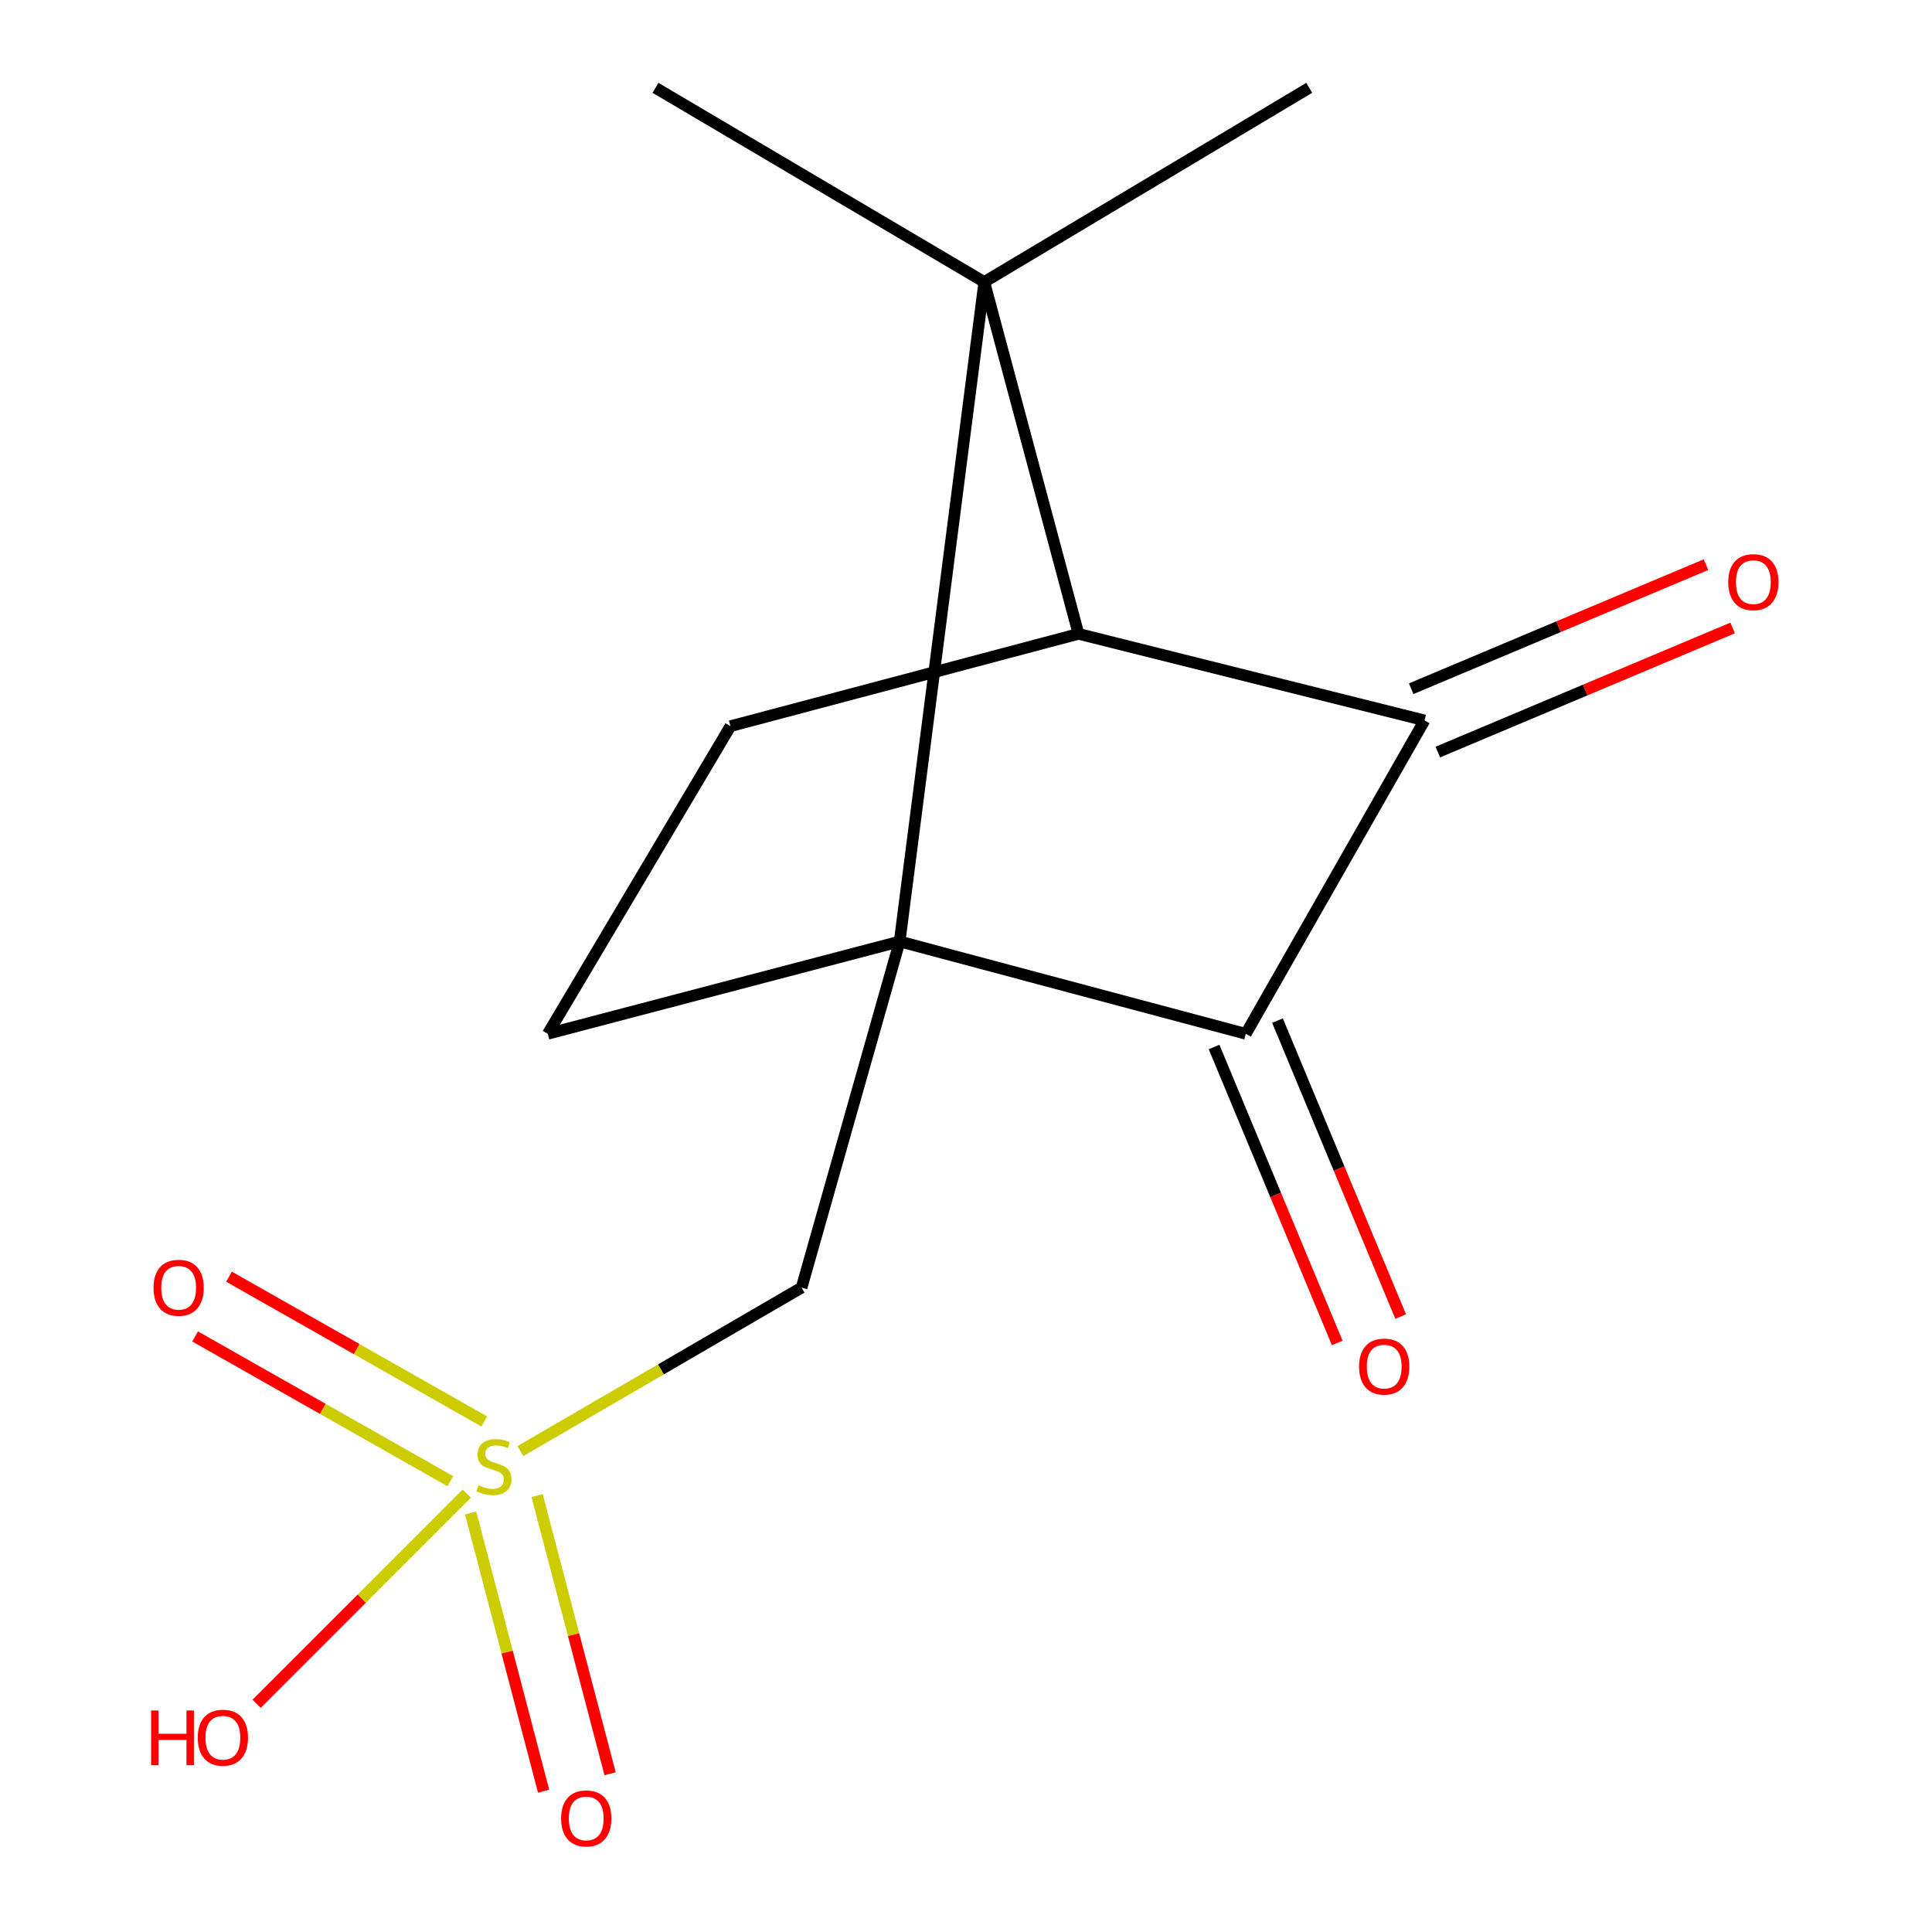 <?xml version='1.0' encoding='iso-8859-1'?>
<svg version='1.1' baseProfile='full'
              xmlns='http://www.w3.org/2000/svg'
                      xmlns:rdkit='http://www.rdkit.org/xml'
                      xmlns:xlink='http://www.w3.org/1999/xlink'
                  xml:space='preserve'
width='1000px' height='1000px' viewBox='0 0 1000 1000'>
<!-- END OF HEADER -->
<rect style='opacity:1.0;fill:#FFFFFF;stroke:none' width='1000' height='1000' x='0' y='0'> </rect>
<path class='bond-0' d='M 465.662,487.306 L 644.821,535.099' style='fill:none;fill-rule:evenodd;stroke:#000000;stroke-width:6px;stroke-linecap:butt;stroke-linejoin:miter;stroke-opacity:1' />
<path class='bond-1' d='M 465.662,487.306 L 509.464,145.96' style='fill:none;fill-rule:evenodd;stroke:#000000;stroke-width:6px;stroke-linecap:butt;stroke-linejoin:miter;stroke-opacity:1' />
<path class='bond-5' d='M 465.662,487.306 L 414.905,666.465' style='fill:none;fill-rule:evenodd;stroke:#000000;stroke-width:6px;stroke-linecap:butt;stroke-linejoin:miter;stroke-opacity:1' />
<path class='bond-6' d='M 465.662,487.306 L 283.539,535.099' style='fill:none;fill-rule:evenodd;stroke:#000000;stroke-width:6px;stroke-linecap:butt;stroke-linejoin:miter;stroke-opacity:1' />
<path class='bond-3' d='M 644.821,535.099 L 737.324,372.872' style='fill:none;fill-rule:evenodd;stroke:#000000;stroke-width:6px;stroke-linecap:butt;stroke-linejoin:miter;stroke-opacity:1' />
<path class='bond-10' d='M 628.404,541.93 L 660.274,618.521' style='fill:none;fill-rule:evenodd;stroke:#000000;stroke-width:6px;stroke-linecap:butt;stroke-linejoin:miter;stroke-opacity:1' />
<path class='bond-10' d='M 660.274,618.521 L 692.145,695.113' style='fill:none;fill-rule:evenodd;stroke:#FF0000;stroke-width:6px;stroke-linecap:butt;stroke-linejoin:miter;stroke-opacity:1' />
<path class='bond-10' d='M 661.238,528.267 L 693.108,604.859' style='fill:none;fill-rule:evenodd;stroke:#000000;stroke-width:6px;stroke-linecap:butt;stroke-linejoin:miter;stroke-opacity:1' />
<path class='bond-10' d='M 693.108,604.859 L 724.979,681.45' style='fill:none;fill-rule:evenodd;stroke:#FF0000;stroke-width:6px;stroke-linecap:butt;stroke-linejoin:miter;stroke-opacity:1' />
<path class='bond-4' d='M 509.464,145.96 L 558.225,328.082' style='fill:none;fill-rule:evenodd;stroke:#000000;stroke-width:6px;stroke-linecap:butt;stroke-linejoin:miter;stroke-opacity:1' />
<path class='bond-13' d='M 509.464,145.96 L 677.657,45.455' style='fill:none;fill-rule:evenodd;stroke:#000000;stroke-width:6px;stroke-linecap:butt;stroke-linejoin:miter;stroke-opacity:1' />
<path class='bond-14' d='M 509.464,145.96 L 339.275,45.455' style='fill:none;fill-rule:evenodd;stroke:#000000;stroke-width:6px;stroke-linecap:butt;stroke-linejoin:miter;stroke-opacity:1' />
<path class='bond-2' d='M 269.347,751.073 L 342.126,708.769' style='fill:none;fill-rule:evenodd;stroke:#CCCC00;stroke-width:6px;stroke-linecap:butt;stroke-linejoin:miter;stroke-opacity:1' />
<path class='bond-2' d='M 342.126,708.769 L 414.905,666.465' style='fill:none;fill-rule:evenodd;stroke:#000000;stroke-width:6px;stroke-linecap:butt;stroke-linejoin:miter;stroke-opacity:1' />
<path class='bond-8' d='M 243.601,783.126 L 262.489,855.124' style='fill:none;fill-rule:evenodd;stroke:#CCCC00;stroke-width:6px;stroke-linecap:butt;stroke-linejoin:miter;stroke-opacity:1' />
<path class='bond-8' d='M 262.489,855.124 L 281.377,927.122' style='fill:none;fill-rule:evenodd;stroke:#FF0000;stroke-width:6px;stroke-linecap:butt;stroke-linejoin:miter;stroke-opacity:1' />
<path class='bond-8' d='M 278,774.102 L 296.888,846.1' style='fill:none;fill-rule:evenodd;stroke:#CCCC00;stroke-width:6px;stroke-linecap:butt;stroke-linejoin:miter;stroke-opacity:1' />
<path class='bond-8' d='M 296.888,846.1 L 315.776,918.098' style='fill:none;fill-rule:evenodd;stroke:#FF0000;stroke-width:6px;stroke-linecap:butt;stroke-linejoin:miter;stroke-opacity:1' />
<path class='bond-9' d='M 250.664,735.75 L 184.599,698.279' style='fill:none;fill-rule:evenodd;stroke:#CCCC00;stroke-width:6px;stroke-linecap:butt;stroke-linejoin:miter;stroke-opacity:1' />
<path class='bond-9' d='M 184.599,698.279 L 118.534,660.807' style='fill:none;fill-rule:evenodd;stroke:#FF0000;stroke-width:6px;stroke-linecap:butt;stroke-linejoin:miter;stroke-opacity:1' />
<path class='bond-9' d='M 233.119,766.684 L 167.054,729.212' style='fill:none;fill-rule:evenodd;stroke:#CCCC00;stroke-width:6px;stroke-linecap:butt;stroke-linejoin:miter;stroke-opacity:1' />
<path class='bond-9' d='M 167.054,729.212 L 100.989,691.741' style='fill:none;fill-rule:evenodd;stroke:#FF0000;stroke-width:6px;stroke-linecap:butt;stroke-linejoin:miter;stroke-opacity:1' />
<path class='bond-12' d='M 241.621,773.07 L 187.226,827.474' style='fill:none;fill-rule:evenodd;stroke:#CCCC00;stroke-width:6px;stroke-linecap:butt;stroke-linejoin:miter;stroke-opacity:1' />
<path class='bond-12' d='M 187.226,827.474 L 132.83,881.877' style='fill:none;fill-rule:evenodd;stroke:#FF0000;stroke-width:6px;stroke-linecap:butt;stroke-linejoin:miter;stroke-opacity:1' />
<path class='bond-11' d='M 744.222,389.261 L 820.518,357.148' style='fill:none;fill-rule:evenodd;stroke:#000000;stroke-width:6px;stroke-linecap:butt;stroke-linejoin:miter;stroke-opacity:1' />
<path class='bond-11' d='M 820.518,357.148 L 896.814,325.036' style='fill:none;fill-rule:evenodd;stroke:#FF0000;stroke-width:6px;stroke-linecap:butt;stroke-linejoin:miter;stroke-opacity:1' />
<path class='bond-11' d='M 730.426,356.483 L 806.722,324.37' style='fill:none;fill-rule:evenodd;stroke:#000000;stroke-width:6px;stroke-linecap:butt;stroke-linejoin:miter;stroke-opacity:1' />
<path class='bond-11' d='M 806.722,324.37 L 883.018,292.258' style='fill:none;fill-rule:evenodd;stroke:#FF0000;stroke-width:6px;stroke-linecap:butt;stroke-linejoin:miter;stroke-opacity:1' />
<path class='bond-16' d='M 737.324,372.872 L 558.225,328.082' style='fill:none;fill-rule:evenodd;stroke:#000000;stroke-width:6px;stroke-linecap:butt;stroke-linejoin:miter;stroke-opacity:1' />
<path class='bond-15' d='M 558.225,328.082 L 378.078,375.875' style='fill:none;fill-rule:evenodd;stroke:#000000;stroke-width:6px;stroke-linecap:butt;stroke-linejoin:miter;stroke-opacity:1' />
<path class='bond-7' d='M 283.539,535.099 L 378.078,375.875' style='fill:none;fill-rule:evenodd;stroke:#000000;stroke-width:6px;stroke-linecap:butt;stroke-linejoin:miter;stroke-opacity:1' />
<path  class='atom-3' d='M 247.662 768.747
Q 247.982 768.867, 249.302 769.427
Q 250.622 769.987, 252.062 770.347
Q 253.542 770.667, 254.982 770.667
Q 257.662 770.667, 259.222 769.387
Q 260.782 768.067, 260.782 765.787
Q 260.782 764.227, 259.982 763.267
Q 259.222 762.307, 258.022 761.787
Q 256.822 761.267, 254.822 760.667
Q 252.302 759.907, 250.782 759.187
Q 249.302 758.467, 248.222 756.947
Q 247.182 755.427, 247.182 752.867
Q 247.182 749.307, 249.582 747.107
Q 252.022 744.907, 256.822 744.907
Q 260.102 744.907, 263.822 746.467
L 262.902 749.547
Q 259.502 748.147, 256.942 748.147
Q 254.182 748.147, 252.662 749.307
Q 251.142 750.427, 251.182 752.387
Q 251.182 753.907, 251.942 754.827
Q 252.742 755.747, 253.862 756.267
Q 255.022 756.787, 256.942 757.387
Q 259.502 758.187, 261.022 758.987
Q 262.542 759.787, 263.622 761.427
Q 264.742 763.027, 264.742 765.787
Q 264.742 769.707, 262.102 771.827
Q 259.502 773.907, 255.142 773.907
Q 252.622 773.907, 250.702 773.347
Q 248.822 772.827, 246.582 771.907
L 247.662 768.747
' fill='#CCCC00'/>
<path  class='atom-9' d='M 290.435 941.21
Q 290.435 934.41, 293.795 930.61
Q 297.155 926.81, 303.435 926.81
Q 309.715 926.81, 313.075 930.61
Q 316.435 934.41, 316.435 941.21
Q 316.435 948.09, 313.035 952.01
Q 309.635 955.89, 303.435 955.89
Q 297.195 955.89, 293.795 952.01
Q 290.435 948.13, 290.435 941.21
M 303.435 952.69
Q 307.755 952.69, 310.075 949.81
Q 312.435 946.89, 312.435 941.21
Q 312.435 935.65, 310.075 932.85
Q 307.755 930.01, 303.435 930.01
Q 299.115 930.01, 296.755 932.81
Q 294.435 935.61, 294.435 941.21
Q 294.435 946.93, 296.755 949.81
Q 299.115 952.69, 303.435 952.69
' fill='#FF0000'/>
<path  class='atom-10' d='M 79.467 666.545
Q 79.467 659.745, 82.827 655.945
Q 86.187 652.145, 92.467 652.145
Q 98.747 652.145, 102.107 655.945
Q 105.467 659.745, 105.467 666.545
Q 105.467 673.425, 102.067 677.345
Q 98.667 681.225, 92.467 681.225
Q 86.227 681.225, 82.827 677.345
Q 79.467 673.465, 79.467 666.545
M 92.467 678.025
Q 96.787 678.025, 99.107 675.145
Q 101.467 672.225, 101.467 666.545
Q 101.467 660.985, 99.107 658.185
Q 96.787 655.345, 92.467 655.345
Q 88.147 655.345, 85.787 658.145
Q 83.467 660.945, 83.467 666.545
Q 83.467 672.265, 85.787 675.145
Q 88.147 678.025, 92.467 678.025
' fill='#FF0000'/>
<path  class='atom-11' d='M 703.461 707.343
Q 703.461 700.543, 706.821 696.743
Q 710.181 692.943, 716.461 692.943
Q 722.741 692.943, 726.101 696.743
Q 729.461 700.543, 729.461 707.343
Q 729.461 714.223, 726.061 718.143
Q 722.661 722.023, 716.461 722.023
Q 710.221 722.023, 706.821 718.143
Q 703.461 714.263, 703.461 707.343
M 716.461 718.823
Q 720.781 718.823, 723.101 715.943
Q 725.461 713.023, 725.461 707.343
Q 725.461 701.783, 723.101 698.983
Q 720.781 696.143, 716.461 696.143
Q 712.141 696.143, 709.781 698.943
Q 707.461 701.743, 707.461 707.343
Q 707.461 713.063, 709.781 715.943
Q 712.141 718.823, 716.461 718.823
' fill='#FF0000'/>
<path  class='atom-12' d='M 894.533 301.312
Q 894.533 294.512, 897.893 290.712
Q 901.253 286.912, 907.533 286.912
Q 913.813 286.912, 917.173 290.712
Q 920.533 294.512, 920.533 301.312
Q 920.533 308.192, 917.133 312.112
Q 913.733 315.992, 907.533 315.992
Q 901.293 315.992, 897.893 312.112
Q 894.533 308.232, 894.533 301.312
M 907.533 312.792
Q 911.853 312.792, 914.173 309.912
Q 916.533 306.992, 916.533 301.312
Q 916.533 295.752, 914.173 292.952
Q 911.853 290.112, 907.533 290.112
Q 903.213 290.112, 900.853 292.912
Q 898.533 295.712, 898.533 301.312
Q 898.533 307.032, 900.853 309.912
Q 903.213 312.792, 907.533 312.792
' fill='#FF0000'/>
<path  class='atom-13' d='M 78.206 885.344
L 82.046 885.344
L 82.046 897.384
L 96.526 897.384
L 96.526 885.344
L 100.366 885.344
L 100.366 913.664
L 96.526 913.664
L 96.526 900.584
L 82.046 900.584
L 82.046 913.664
L 78.206 913.664
L 78.206 885.344
' fill='#FF0000'/>
<path  class='atom-13' d='M 102.366 899.424
Q 102.366 892.624, 105.726 888.824
Q 109.086 885.024, 115.366 885.024
Q 121.646 885.024, 125.006 888.824
Q 128.366 892.624, 128.366 899.424
Q 128.366 906.304, 124.966 910.224
Q 121.566 914.104, 115.366 914.104
Q 109.126 914.104, 105.726 910.224
Q 102.366 906.344, 102.366 899.424
M 115.366 910.904
Q 119.686 910.904, 122.006 908.024
Q 124.366 905.104, 124.366 899.424
Q 124.366 893.864, 122.006 891.064
Q 119.686 888.224, 115.366 888.224
Q 111.046 888.224, 108.686 891.024
Q 106.366 893.824, 106.366 899.424
Q 106.366 905.144, 108.686 908.024
Q 111.046 910.904, 115.366 910.904
' fill='#FF0000'/>
</svg>
